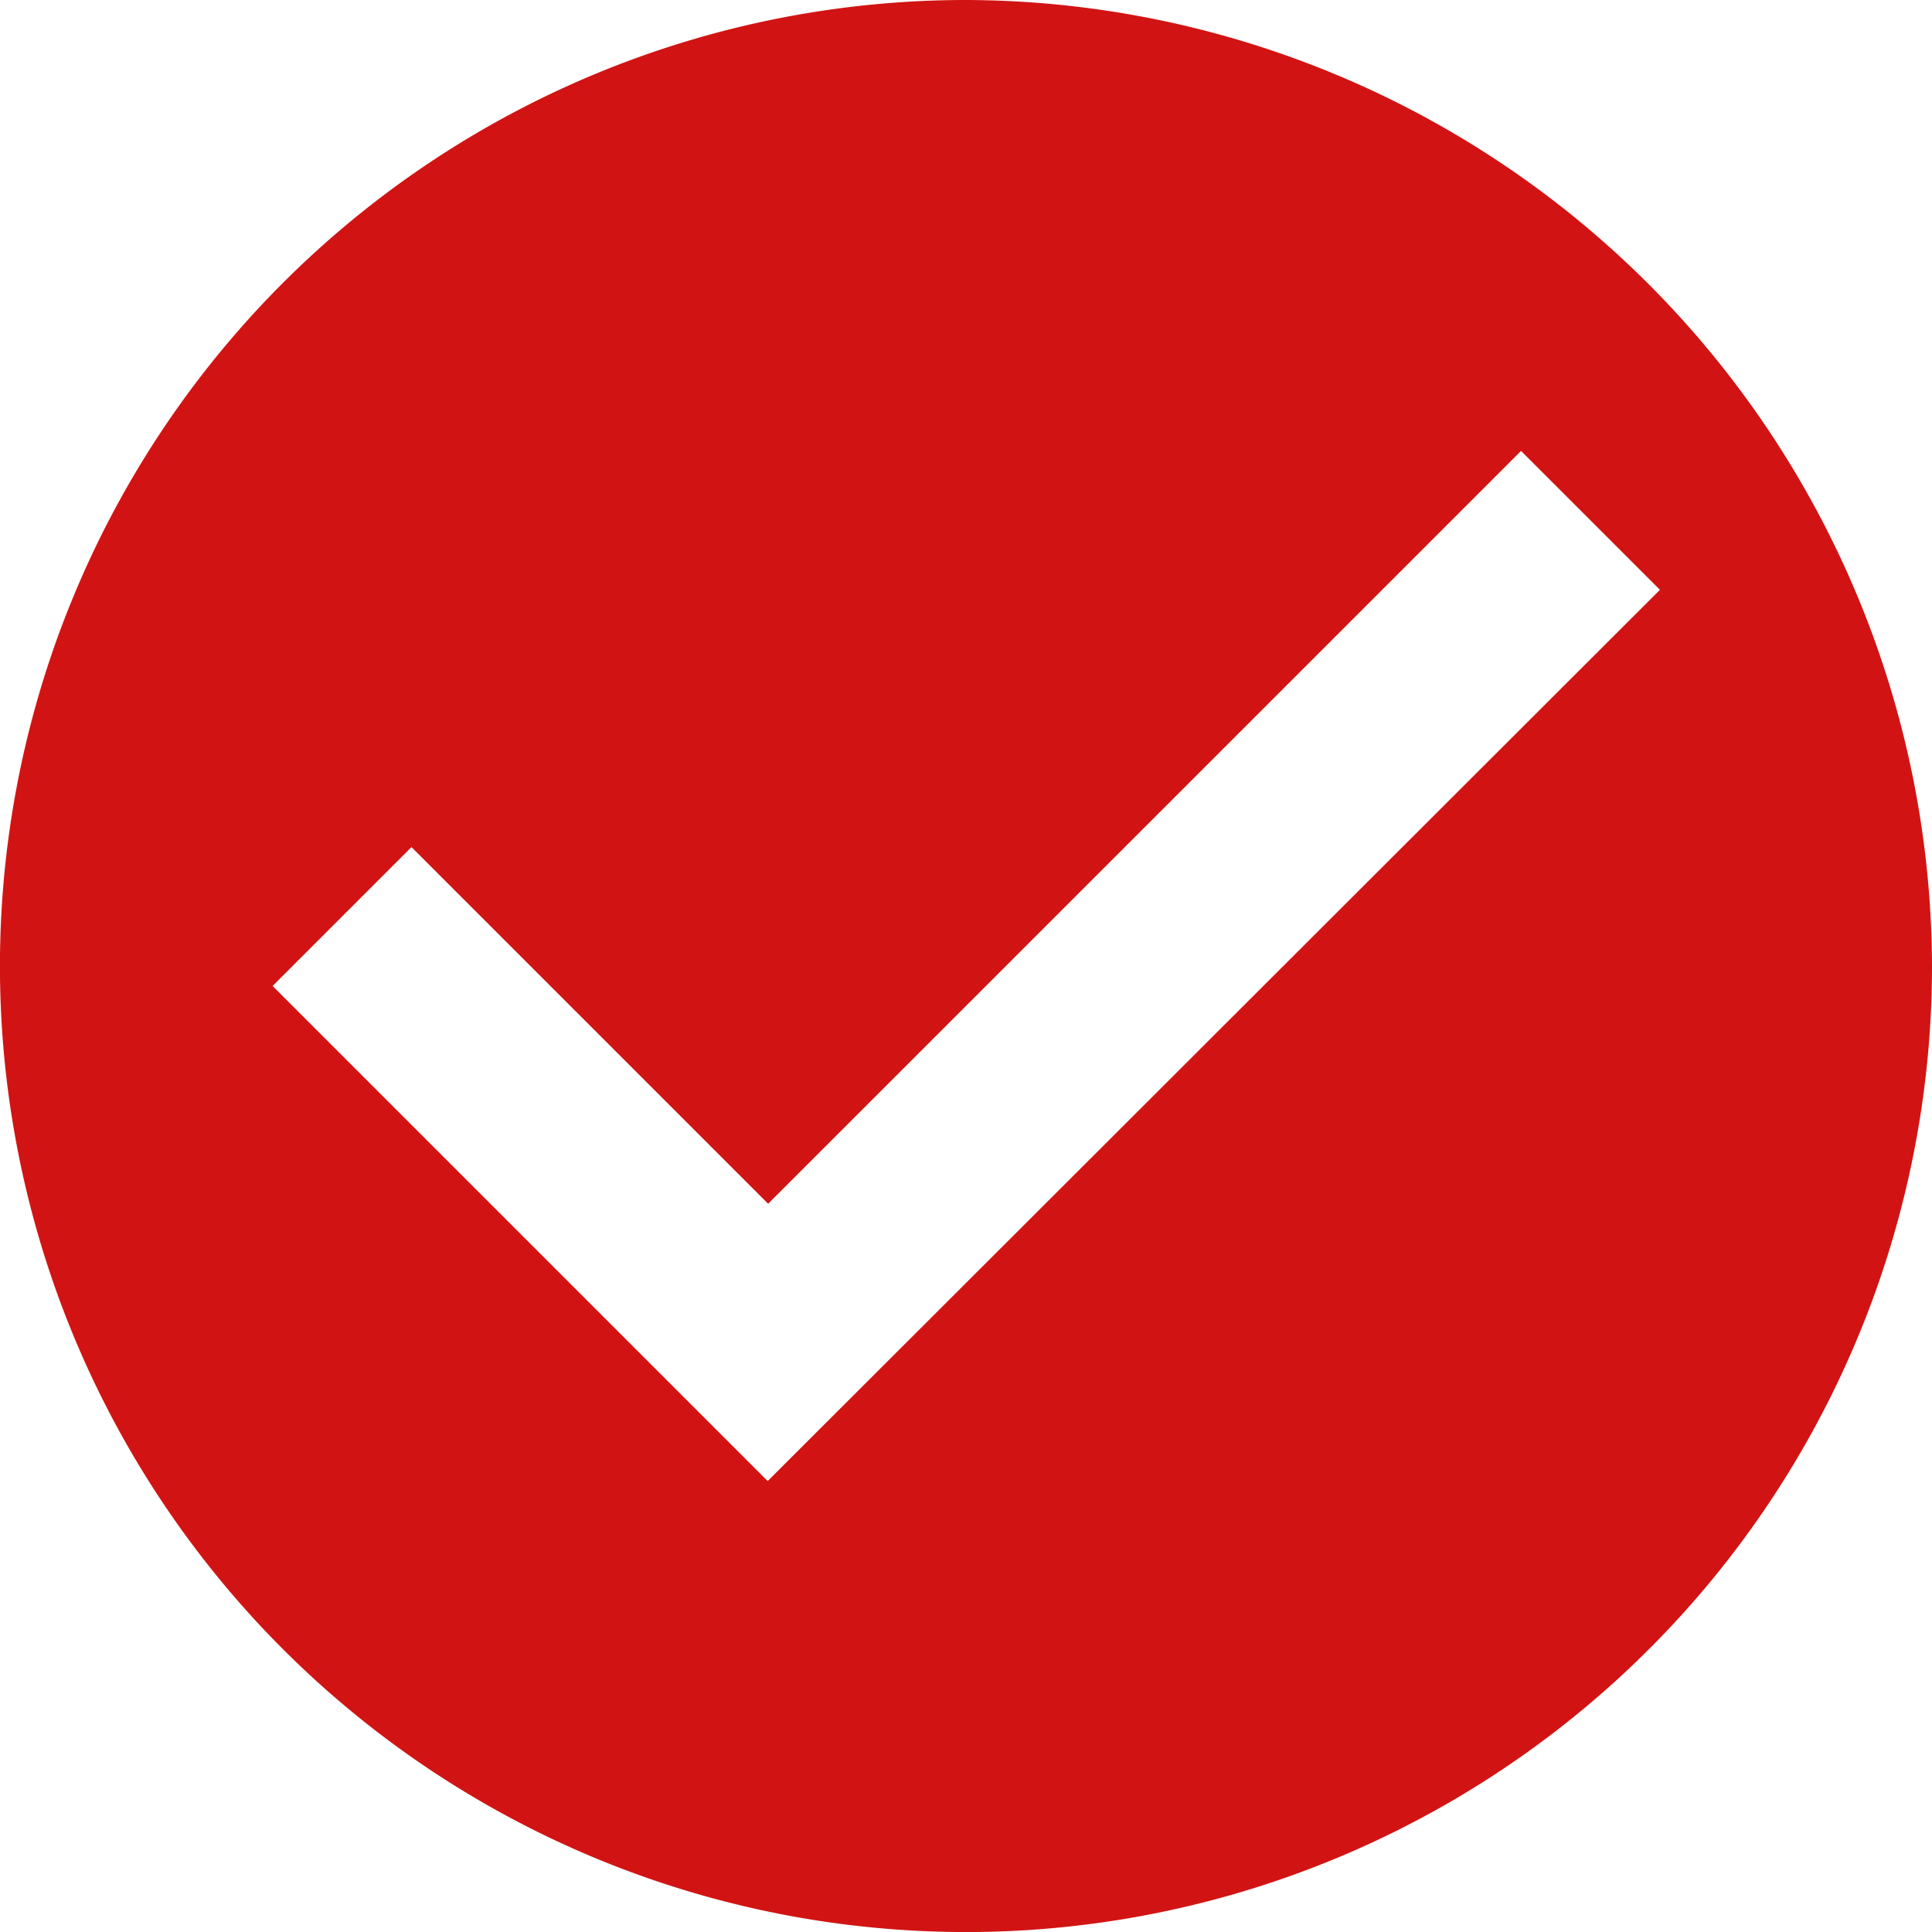<svg xmlns="http://www.w3.org/2000/svg" width="41.947" height="41.947" viewBox="0 0 41.947 41.947">
  <path id="Icon_ionic-md-checkmark-circle" data-name="Icon ionic-md-checkmark-circle" d="M24.349,3.375A20.974,20.974,0,1,0,45.322,24.349,21.035,21.035,0,0,0,24.349,3.375ZM20.043,35.531,9.294,24.782l3.015-3.015,7.744,7.744L36.4,13.166l3.015,3.015Z" transform="translate(-3.375 -3.375)" fill="#d11413"/>
</svg>

